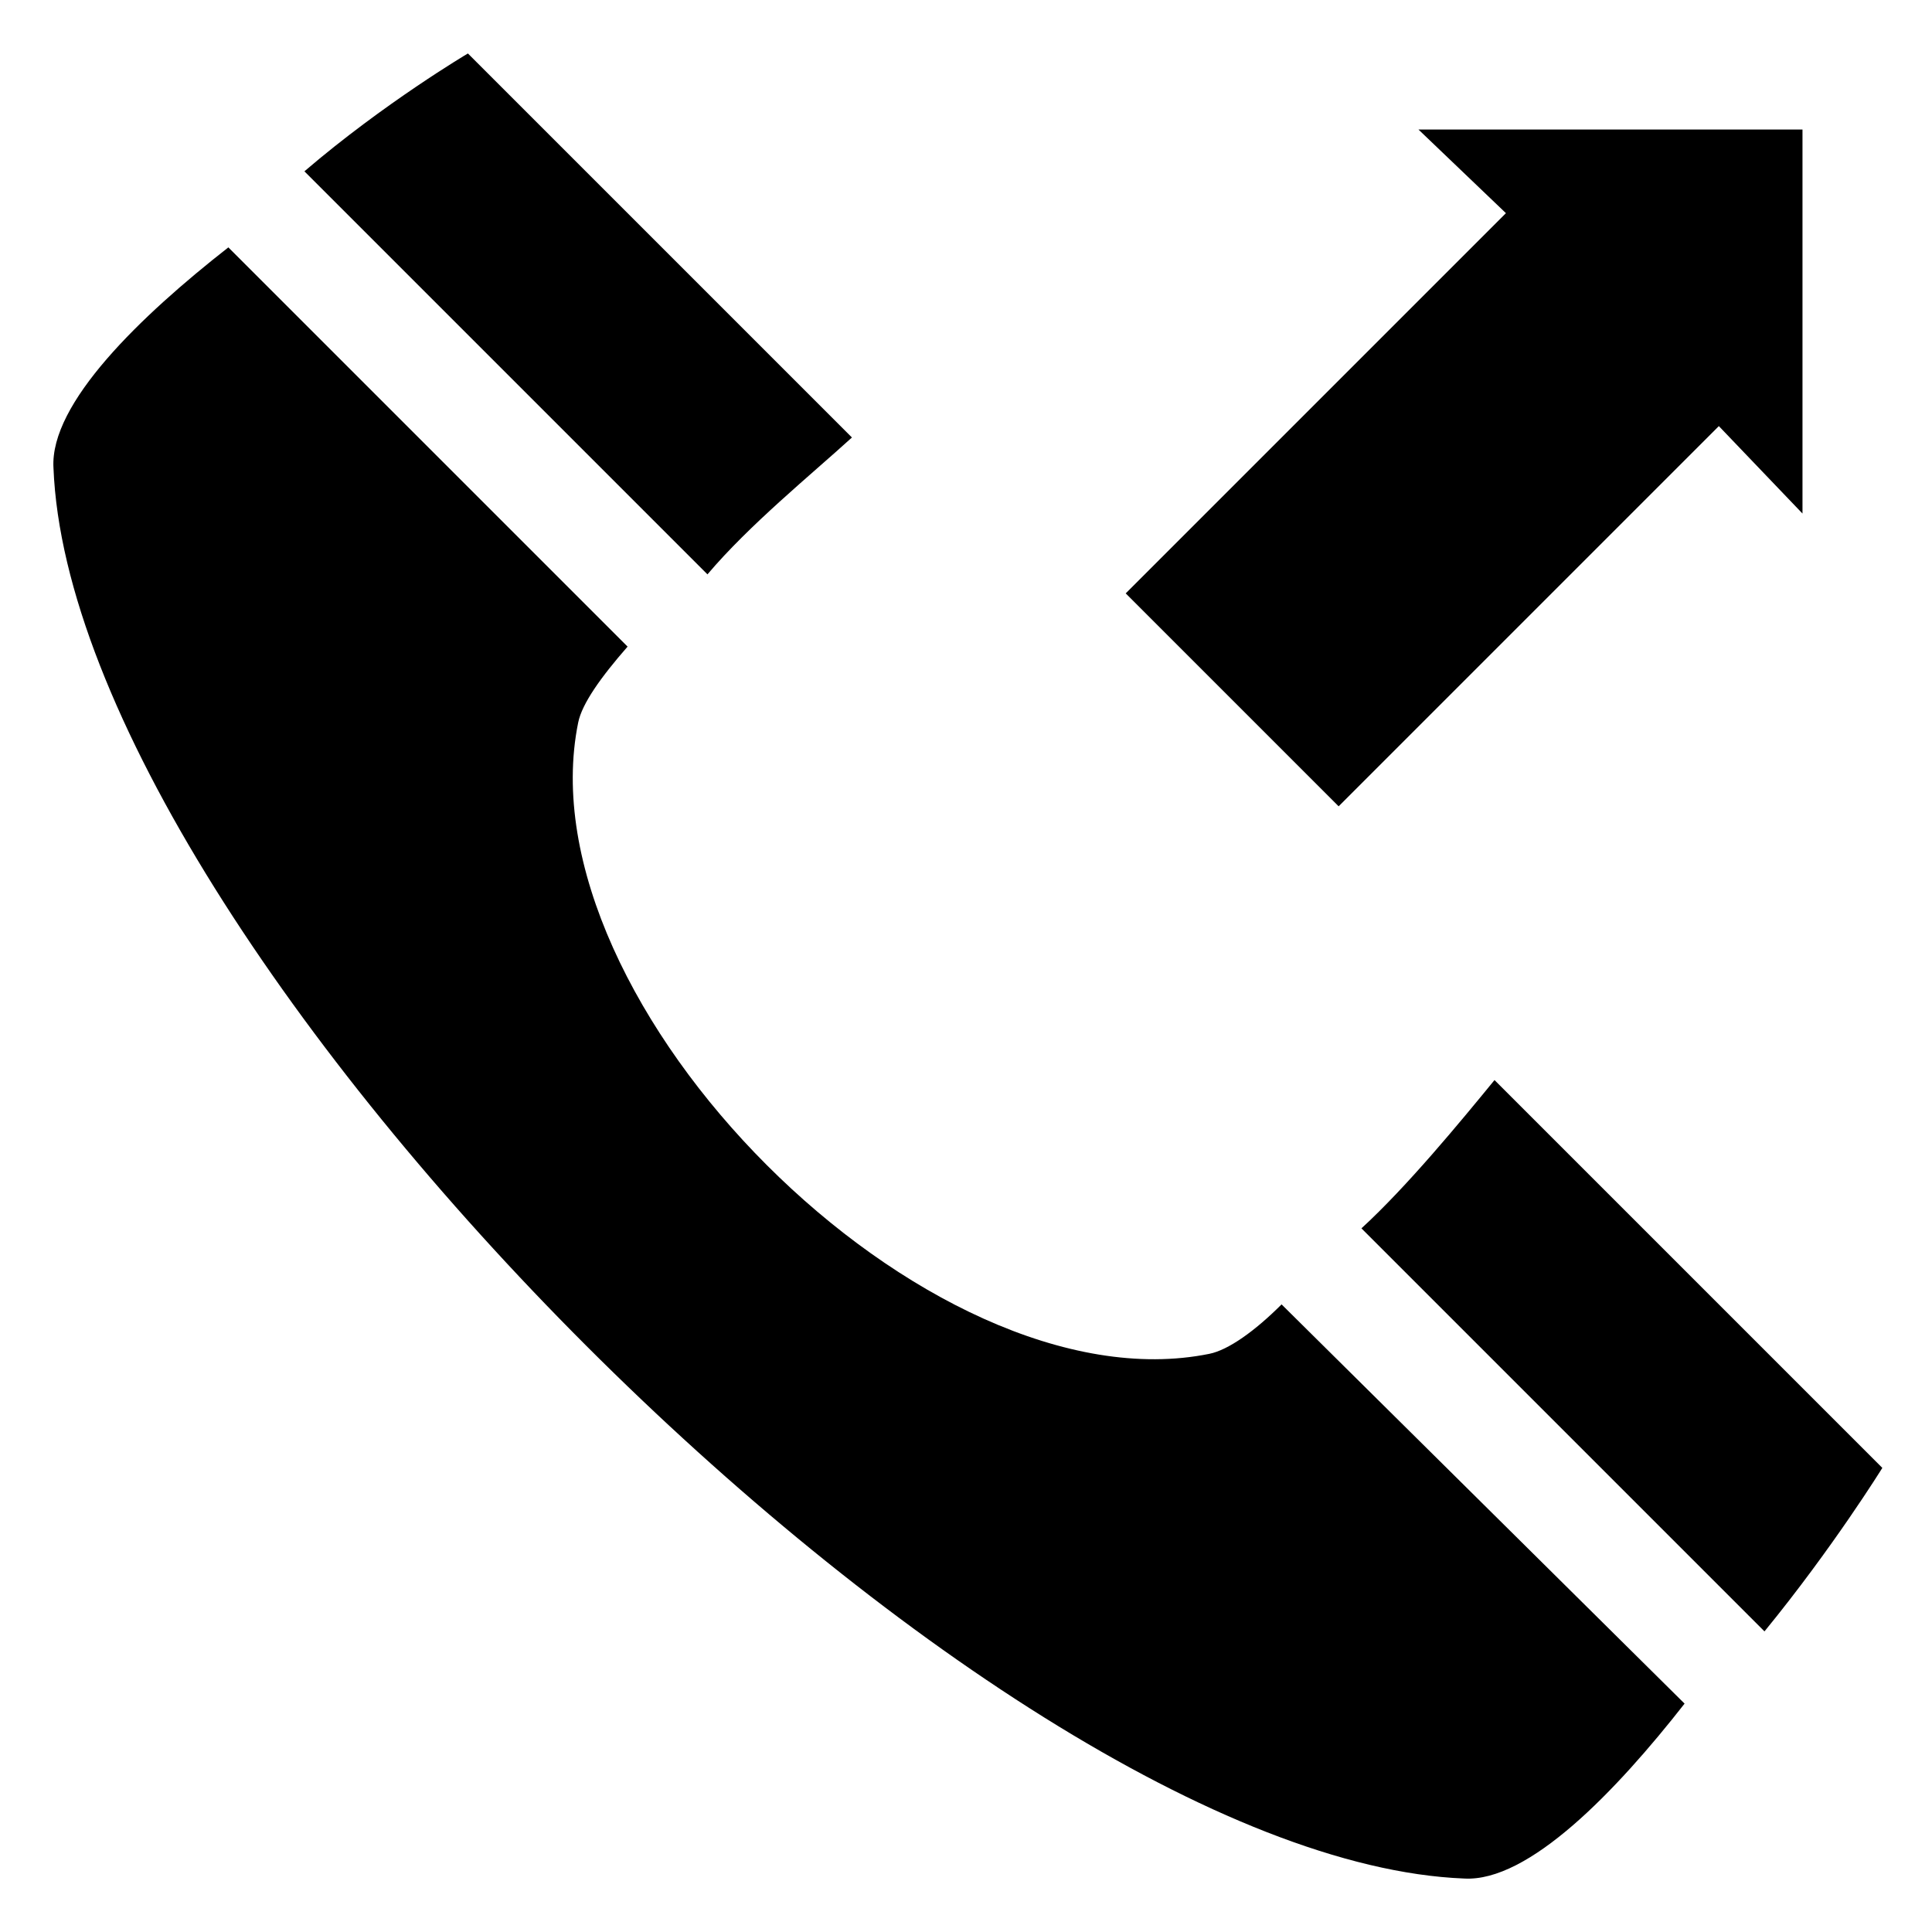 <?xml version="1.0" encoding="UTF-8"?>
<!-- Uploaded to: ICON Repo, www.svgrepo.com, Generator: ICON Repo Mixer Tools -->
<svg fill="#000000" width="800px" height="800px" version="1.1" viewBox="144 144 512 512" xmlns="http://www.w3.org/2000/svg">
 <g>
  <path d="m540.06 430.23c-9.07 11.082-23.176 28.215-35.266 39.297l106.81 106.81c18.137-22.168 31.234-43.328 31.234-43.328z"/>
  <path d="m369.77 259.94-101.77-101.77s-22.168 13.098-43.328 31.234l106.81 106.81c11.082-13.102 27.207-26.199 38.289-36.273z"/>
  <path d="m464.48 502.78c-74.562 15.113-182.38-92.703-167.26-167.27 1.008-5.039 6.047-12.09 13.098-20.152l-105.8-105.8c-23.176 18.137-47.355 41.312-46.348 58.441 5.035 126.96 246.86 368.79 373.82 373.83 17.129 1.008 40.305-23.176 58.441-46.352l-106.8-105.8c-7.055 7.055-14.109 12.094-19.148 13.102z"/>
  <path d="m498.75 357.68 100.76-100.76 22.168 23.176v-101.77h-101.77l23.176 22.164-100.76 100.76z"/>
 </g>
</svg>